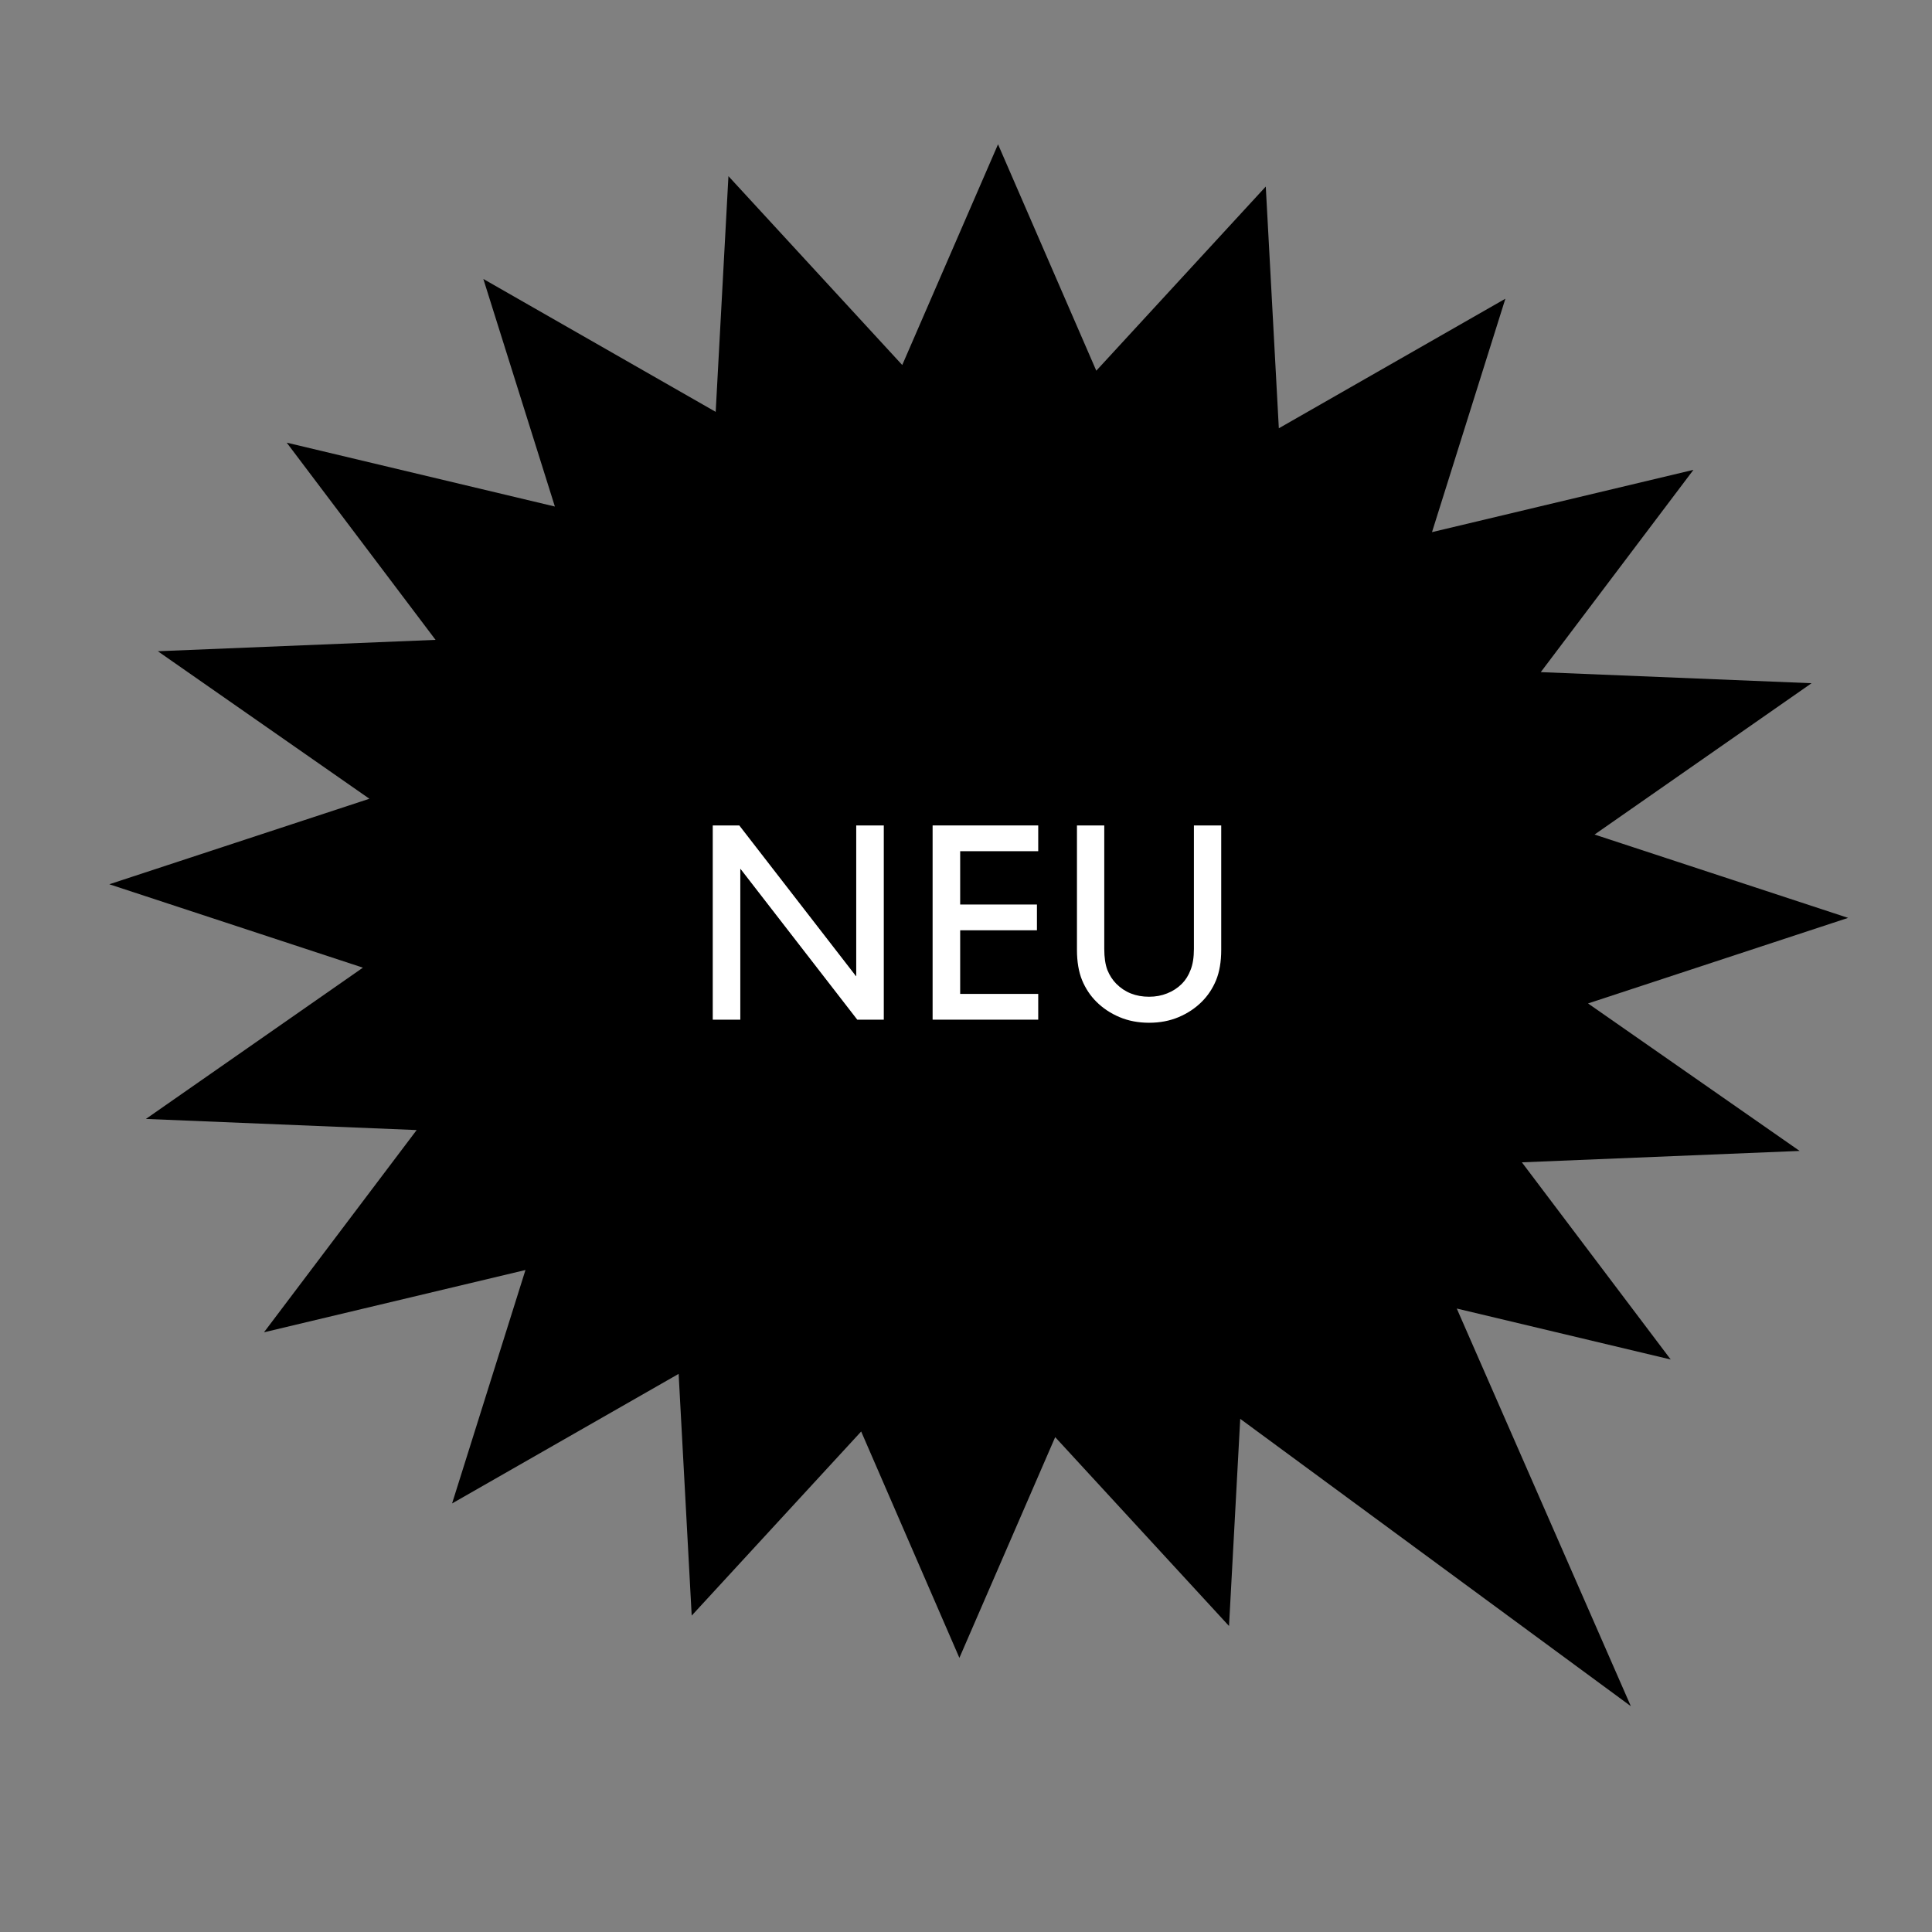 <svg width="180" height="180" viewBox="0 0 180 180" fill="none" xmlns="http://www.w3.org/2000/svg">
<rect x="0" y="0" width="180" height="180" fill="#808080" stroke="none"/>
<path d="M147.953 93.488L172.184 85.517L148.561 77.752L168.779 63.654L143.55 62.621L157.774 43.775L133.416 49.578L140.252 27.831L119.146 39.902L117.929 17.38L102.139 34.538L92.984 13.445L84.06 34.008L67.867 16.412L66.679 38.372L45.032 25.991L51.696 47.192L26.712 41.241L40.579 59.615L14.706 60.674L34.416 74.418L10.184 82.385L33.811 90.154L13.594 104.248L38.819 105.285L24.595 124.127L48.956 118.324L42.12 140.072L63.227 128.001L64.444 150.523L80.233 133.369L89.384 154.461L98.309 133.894L114.505 151.491L115.549 132.191L151.942 158.961L135.724 121.913L155.657 126.662L141.79 108.291L167.666 107.229L147.953 93.488Z" fill="black"/>
<path d="M107.058 95.288C106.05 95.288 105.13 95.112 104.298 94.76C103.466 94.408 102.746 93.928 102.138 93.32C101.578 92.76 101.138 92.096 100.818 91.328C100.498 90.544 100.338 89.6 100.338 88.496V76.904H102.882V88.4C102.882 89.2 102.978 89.856 103.17 90.368C103.378 90.88 103.658 91.312 104.01 91.664C104.81 92.464 105.826 92.864 107.058 92.864C107.666 92.864 108.226 92.76 108.738 92.552C109.266 92.344 109.722 92.048 110.106 91.664C110.458 91.312 110.73 90.88 110.922 90.368C111.13 89.856 111.234 89.2 111.234 88.4V76.904H113.778V88.496C113.778 89.6 113.618 90.544 113.298 91.328C112.978 92.096 112.538 92.76 111.978 93.32C111.37 93.928 110.65 94.408 109.818 94.76C108.986 95.112 108.066 95.288 107.058 95.288Z" fill="white"/>
<path d="M96.729 76.904V79.304H89.457V84.272H96.609V86.672H89.457V92.6H96.729V95H86.889V76.904H96.729Z" fill="white"/>
<path d="M68.877 76.904L79.749 90.944H79.773V76.904H82.341V95H79.869L68.997 80.96H68.973V95H66.405V76.904H68.877Z" fill="white"/>
</svg>
